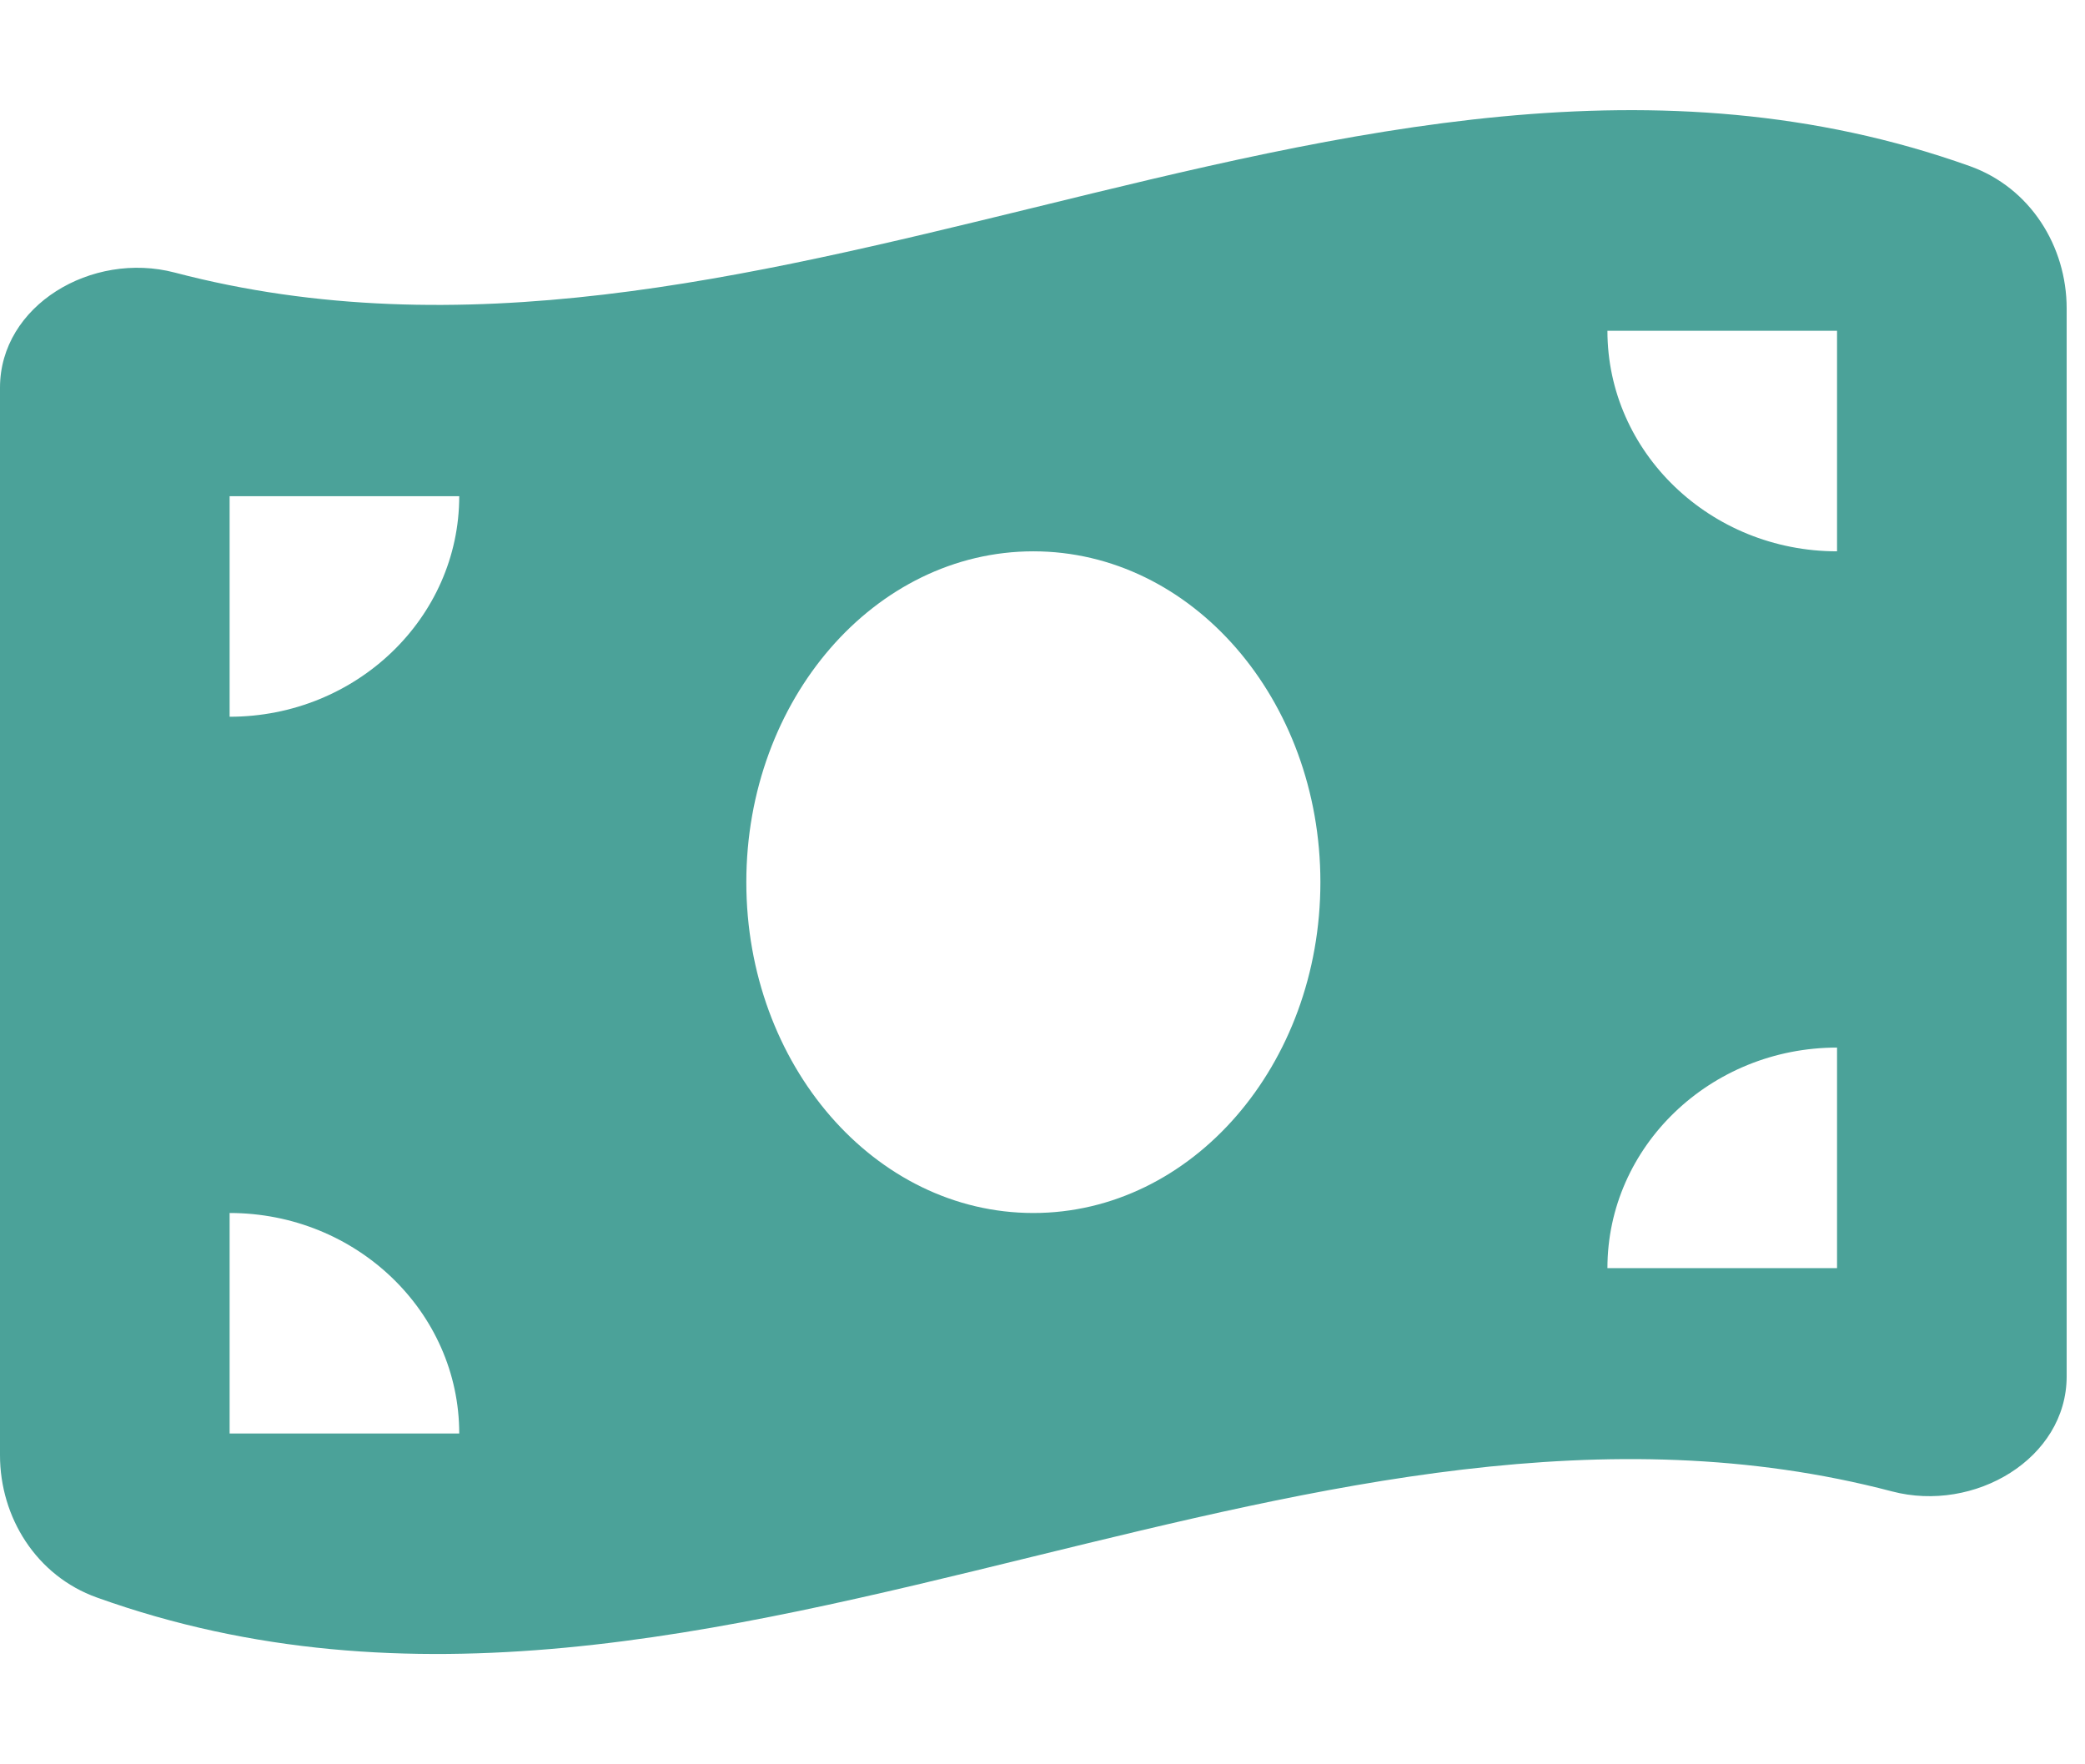 <svg width="39" height="33" viewBox="0 0 39 33" fill="none" xmlns="http://www.w3.org/2000/svg">
<g clip-path="url(#clip0_233_840)">
<path d="M0 7.251V27.218C0 28.379 0.678 29.474 1.812 29.88C7.651 31.975 13.49 30.544 19.329 29.113C24.684 27.805 30.04 26.49 35.389 27.895C36.932 28.301 38.657 27.283 38.657 25.743V5.769C38.657 4.608 37.979 3.513 36.845 3.107C31.006 1.025 25.167 2.456 19.329 3.886C13.973 5.195 8.617 6.503 3.268 5.098C1.718 4.692 0 5.711 0 7.251ZM19.329 22.688C16.362 22.688 13.96 19.916 13.96 16.5C13.96 13.084 16.362 10.312 19.329 10.312C22.295 10.312 24.698 13.084 24.698 16.5C24.698 19.916 22.295 22.688 19.329 22.688ZM4.295 22.688C6.664 22.688 8.59 24.537 8.59 26.812H4.295V22.688ZM8.59 9.281C8.59 11.556 6.664 13.406 4.295 13.406V9.281H8.59ZM34.362 19.594V23.719H30.067C30.067 21.444 31.993 19.594 34.362 19.594ZM30.067 6.187H34.362V10.312C31.993 10.312 30.067 8.463 30.067 6.187Z" fill="#4BA299"/>
</g>
<defs>
<clipPath id="clip0_233_840">
<rect width="38.657" height="33" fill="white"/>
</clipPath>
</defs>
</svg>
